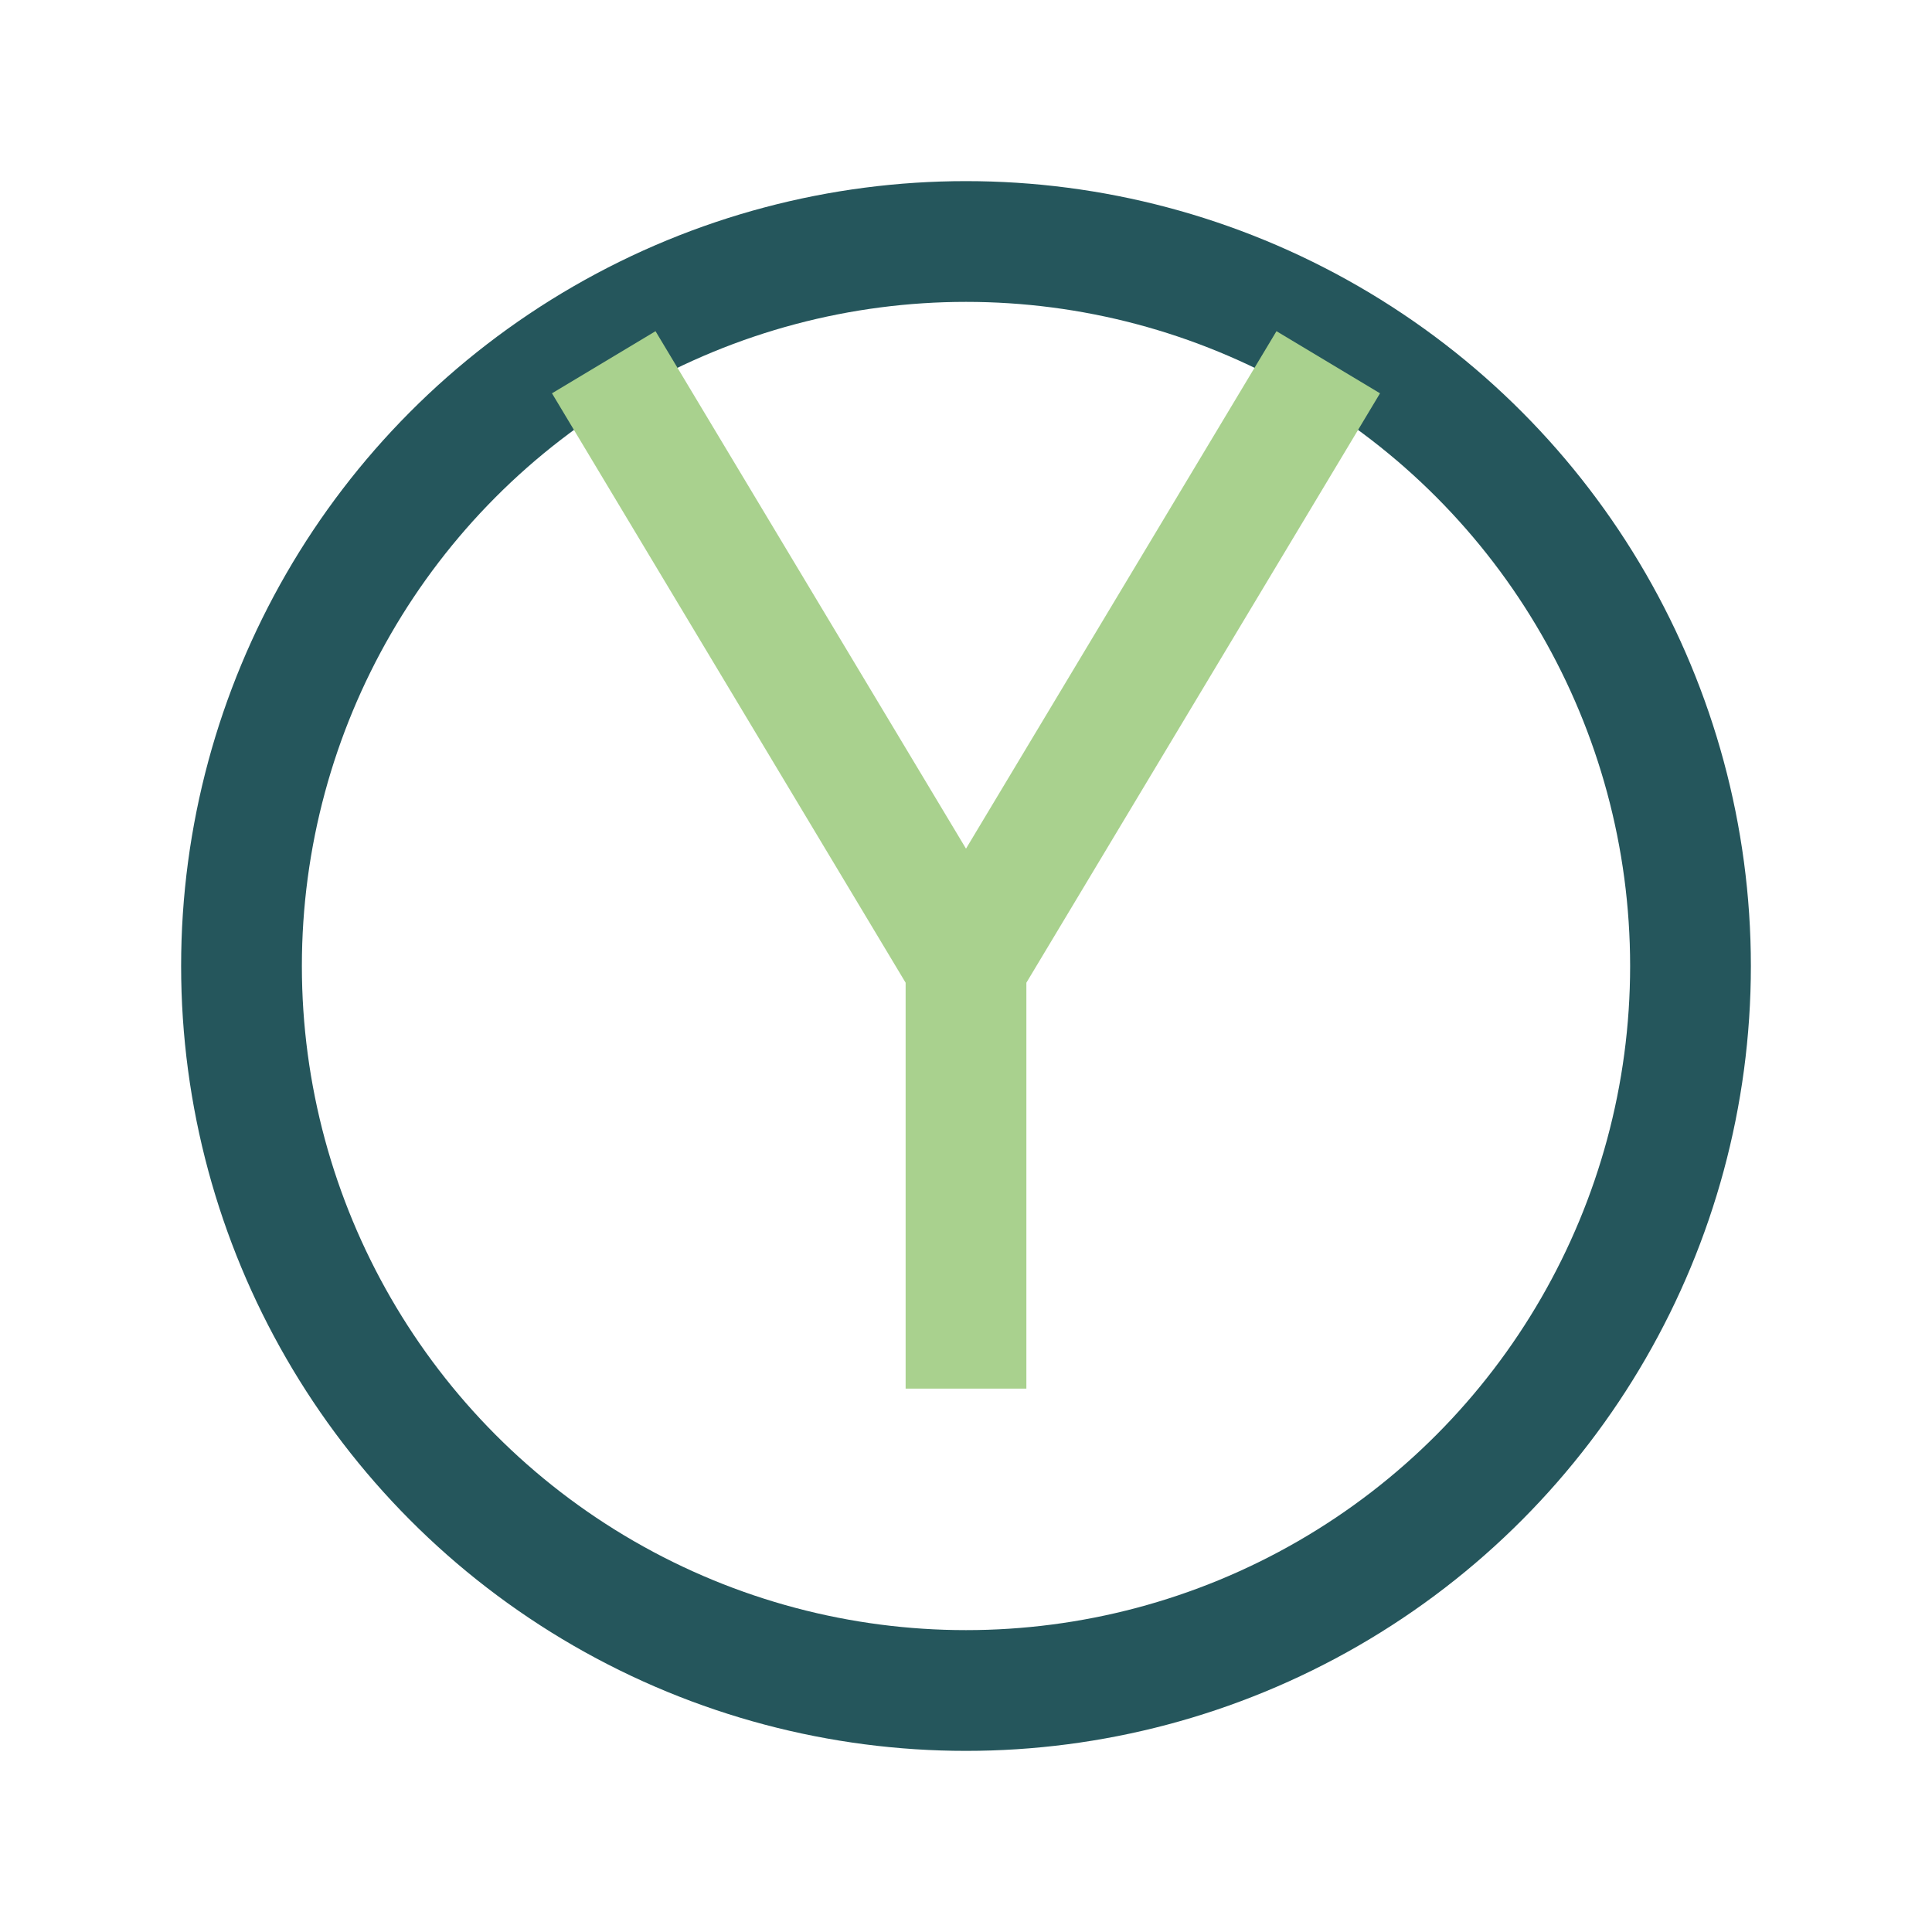 <?xml version="1.0" encoding="UTF-8"?>
<svg xmlns="http://www.w3.org/2000/svg" width="32" height="32" viewBox="0 0 32 32"><circle cx="16" cy="16" r="12" stroke="#25565C" stroke-width="2" fill="none"/><path d="M16 16v7M16 16l6-10M16 16l-6-10" stroke="#A9D18E" stroke-width="2"/></svg>